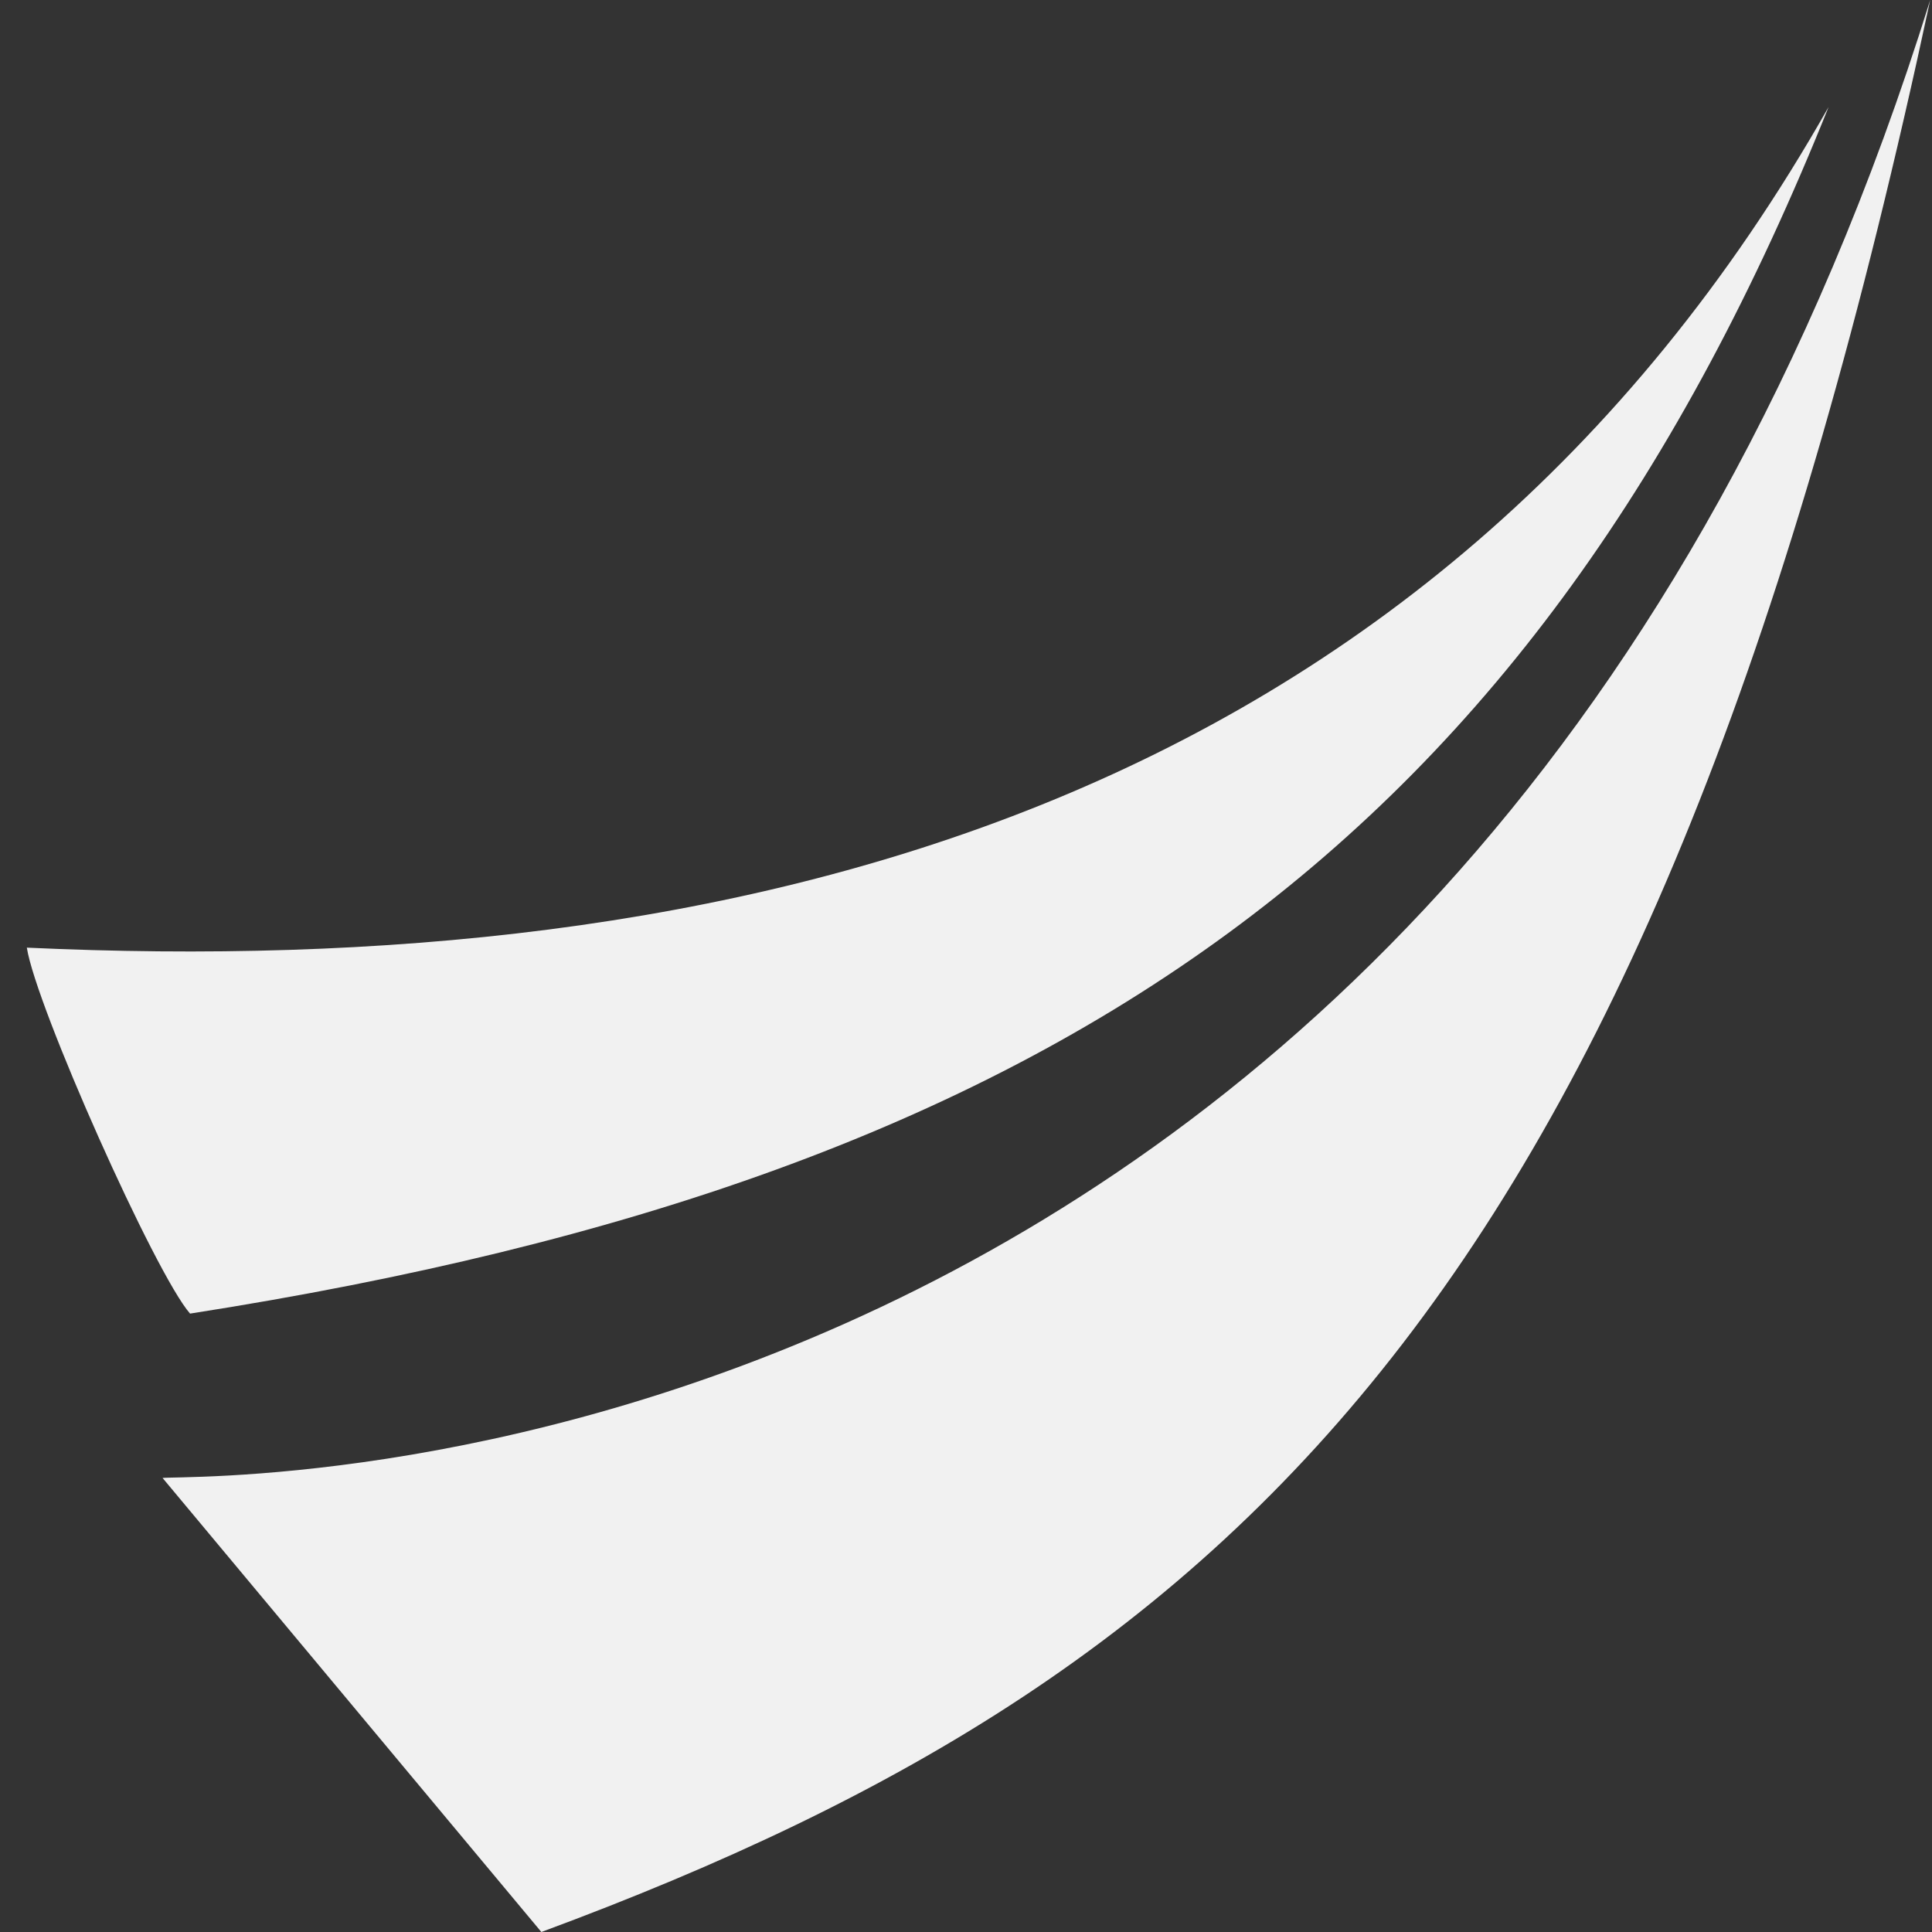 <?xml version="1.0" encoding="UTF-8" ?>
<svg xmlns="http://www.w3.org/2000/svg" viewBox="0 0 72 72">
  <rect x="0" y="0" width="72" height="72" fill="#333333" stroke="none"/>
  <g id="container" transform="translate(13310 -3259)">
    <rect id="safe" width="72" height="72" transform="translate(-13310 3259)" fill="#F1F1F1" opacity="0.003"/>
    <path id="shape" d="M94.163,6.884c-10.137,47.4-25.021,62.107-51.758,72L28.288,61.963c1.274-.154,48.253,1.485,65.875-55.079m-3.79,3.992C75.442,37.244,49.438,43.412,23.23,42.2c.34,2.19,4.785,12.158,6.083,13.638,32.712-5.107,50.144-17.747,61.059-44.957" transform="translate(-13332.23 3252.116)" fill="#F1F1F1"/>
  </g>
</svg>
